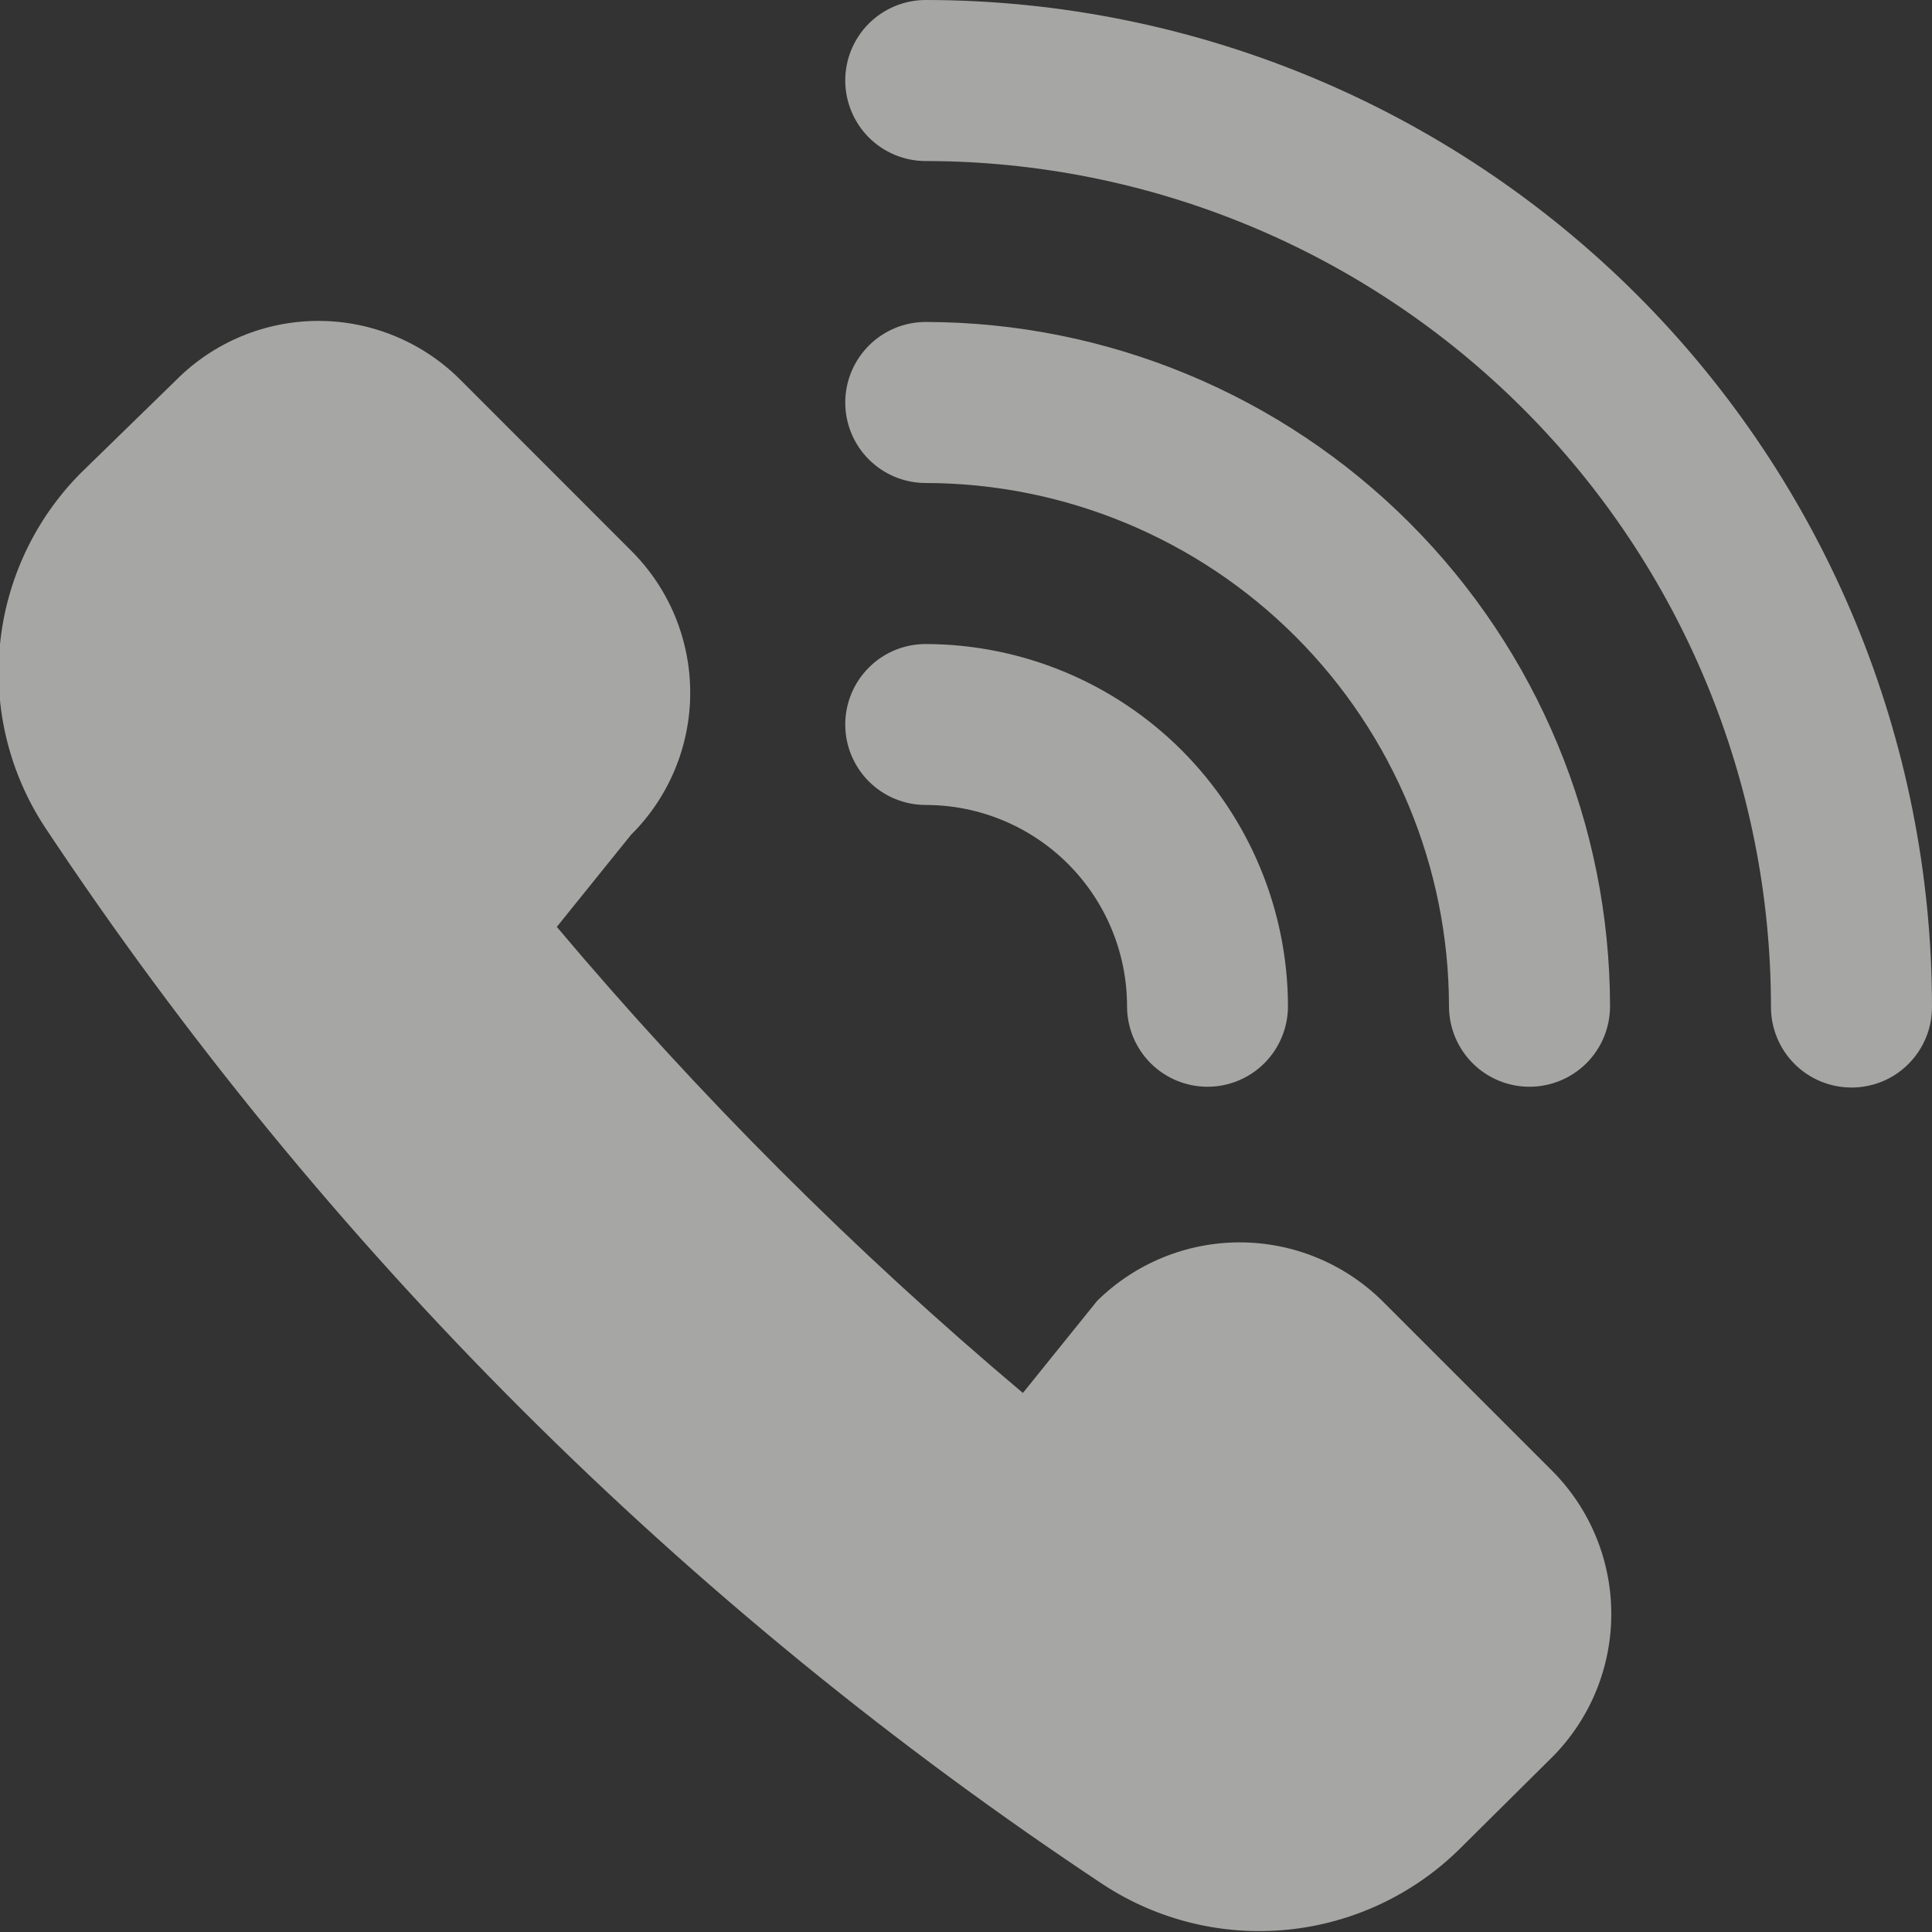   <svg width="20" height="20" viewBox="0 0 20 20"
                                        fill="none" xmlns="http://www.w3.org/2000/svg">
                                        <rect x="0" y="0" width="20" height="20" fill="#333333" stroke="none"/>
                                        <g clip-path="url(#clip0_1882_22040)">
                                            <path
                                                d="M14.308 13.466C13.915 13.079 13.385 12.861 12.833 12.861C12.281 12.861 11.751 13.079 11.358 13.466L10.589 14.42C8.847 12.953 7.232 11.338 5.764 9.595L6.533 8.641C6.727 8.449 6.881 8.219 6.986 7.967C7.091 7.715 7.145 7.444 7.145 7.171C7.145 6.897 7.091 6.627 6.986 6.374C6.881 6.122 6.727 5.893 6.533 5.7L4.767 3.933C4.574 3.739 4.345 3.586 4.092 3.481C3.84 3.376 3.569 3.322 3.296 3.322C3.022 3.322 2.752 3.376 2.499 3.481C2.247 3.586 2.018 3.739 1.825 3.933L0.833 4.9C0.361 5.376 0.067 6.001 -0 6.668C-0.067 7.336 0.098 8.006 0.467 8.566C3.353 12.913 7.083 16.636 11.433 19.517C11.995 19.881 12.665 20.043 13.331 19.976C13.997 19.909 14.621 19.618 15.1 19.15L16.075 18.183C16.463 17.79 16.68 17.26 16.68 16.708C16.68 16.156 16.463 15.626 16.075 15.233L14.308 13.466Z"
                                                fill="#F4F5F0" fill-opacity="0.6"></path>
                                            <path
                                                d="M9.583 0C9.362 0 9.15 0.088 8.994 0.244C8.838 0.4 8.75 0.612 8.75 0.833C8.75 1.054 8.838 1.266 8.994 1.423C9.15 1.579 9.362 1.667 9.583 1.667C11.905 1.669 14.13 2.593 15.771 4.235C17.412 5.877 18.333 8.104 18.333 10.425C18.333 10.646 18.421 10.858 18.577 11.014C18.734 11.171 18.946 11.258 19.167 11.258C19.388 11.258 19.6 11.171 19.756 11.014C19.912 10.858 20 10.646 20 10.425C20 7.662 18.903 5.011 16.95 3.056C14.996 1.102 12.347 0.002 9.583 0Z"
                                                fill="#F4F5F0" fill-opacity="0.6"></path>
                                            <path
                                                d="M9.583 5C11.019 5.002 12.396 5.574 13.411 6.589C14.426 7.604 14.998 8.981 15 10.417C15 10.638 15.088 10.85 15.244 11.006C15.4 11.162 15.612 11.25 15.833 11.25C16.054 11.25 16.266 11.162 16.423 11.006C16.579 10.85 16.667 10.638 16.667 10.417C16.665 8.539 15.918 6.739 14.59 5.411C13.262 4.083 11.461 3.336 9.583 3.333C9.362 3.333 9.15 3.421 8.994 3.578C8.838 3.734 8.75 3.946 8.75 4.167C8.75 4.388 8.838 4.6 8.994 4.756C9.15 4.912 9.362 5 9.583 5Z"
                                                fill="#F4F5F0" fill-opacity="0.6"></path>
                                            <path
                                                d="M9.583 8.333C10.136 8.333 10.666 8.553 11.056 8.943C11.447 9.334 11.667 9.864 11.667 10.416C11.667 10.637 11.755 10.85 11.911 11.006C12.067 11.162 12.279 11.25 12.5 11.25C12.721 11.25 12.933 11.162 13.089 11.006C13.245 10.85 13.333 10.637 13.333 10.416C13.331 9.423 12.935 8.47 12.233 7.767C11.53 7.064 10.577 6.669 9.583 6.667C9.362 6.667 9.15 6.754 8.994 6.911C8.838 7.067 8.75 7.279 8.75 7.5C8.75 7.721 8.838 7.933 8.994 8.089C9.15 8.245 9.362 8.333 9.583 8.333Z"
                                                fill="#F4F5F0" fill-opacity="0.6"></path>
                                        </g>
                                        <defs>
                                            <clipPath id="clip0_1882_22040">
                                                <rect width="20" height="20" fill="white"></rect>
                                            </clipPath>
                                        </defs>
                                    </svg>